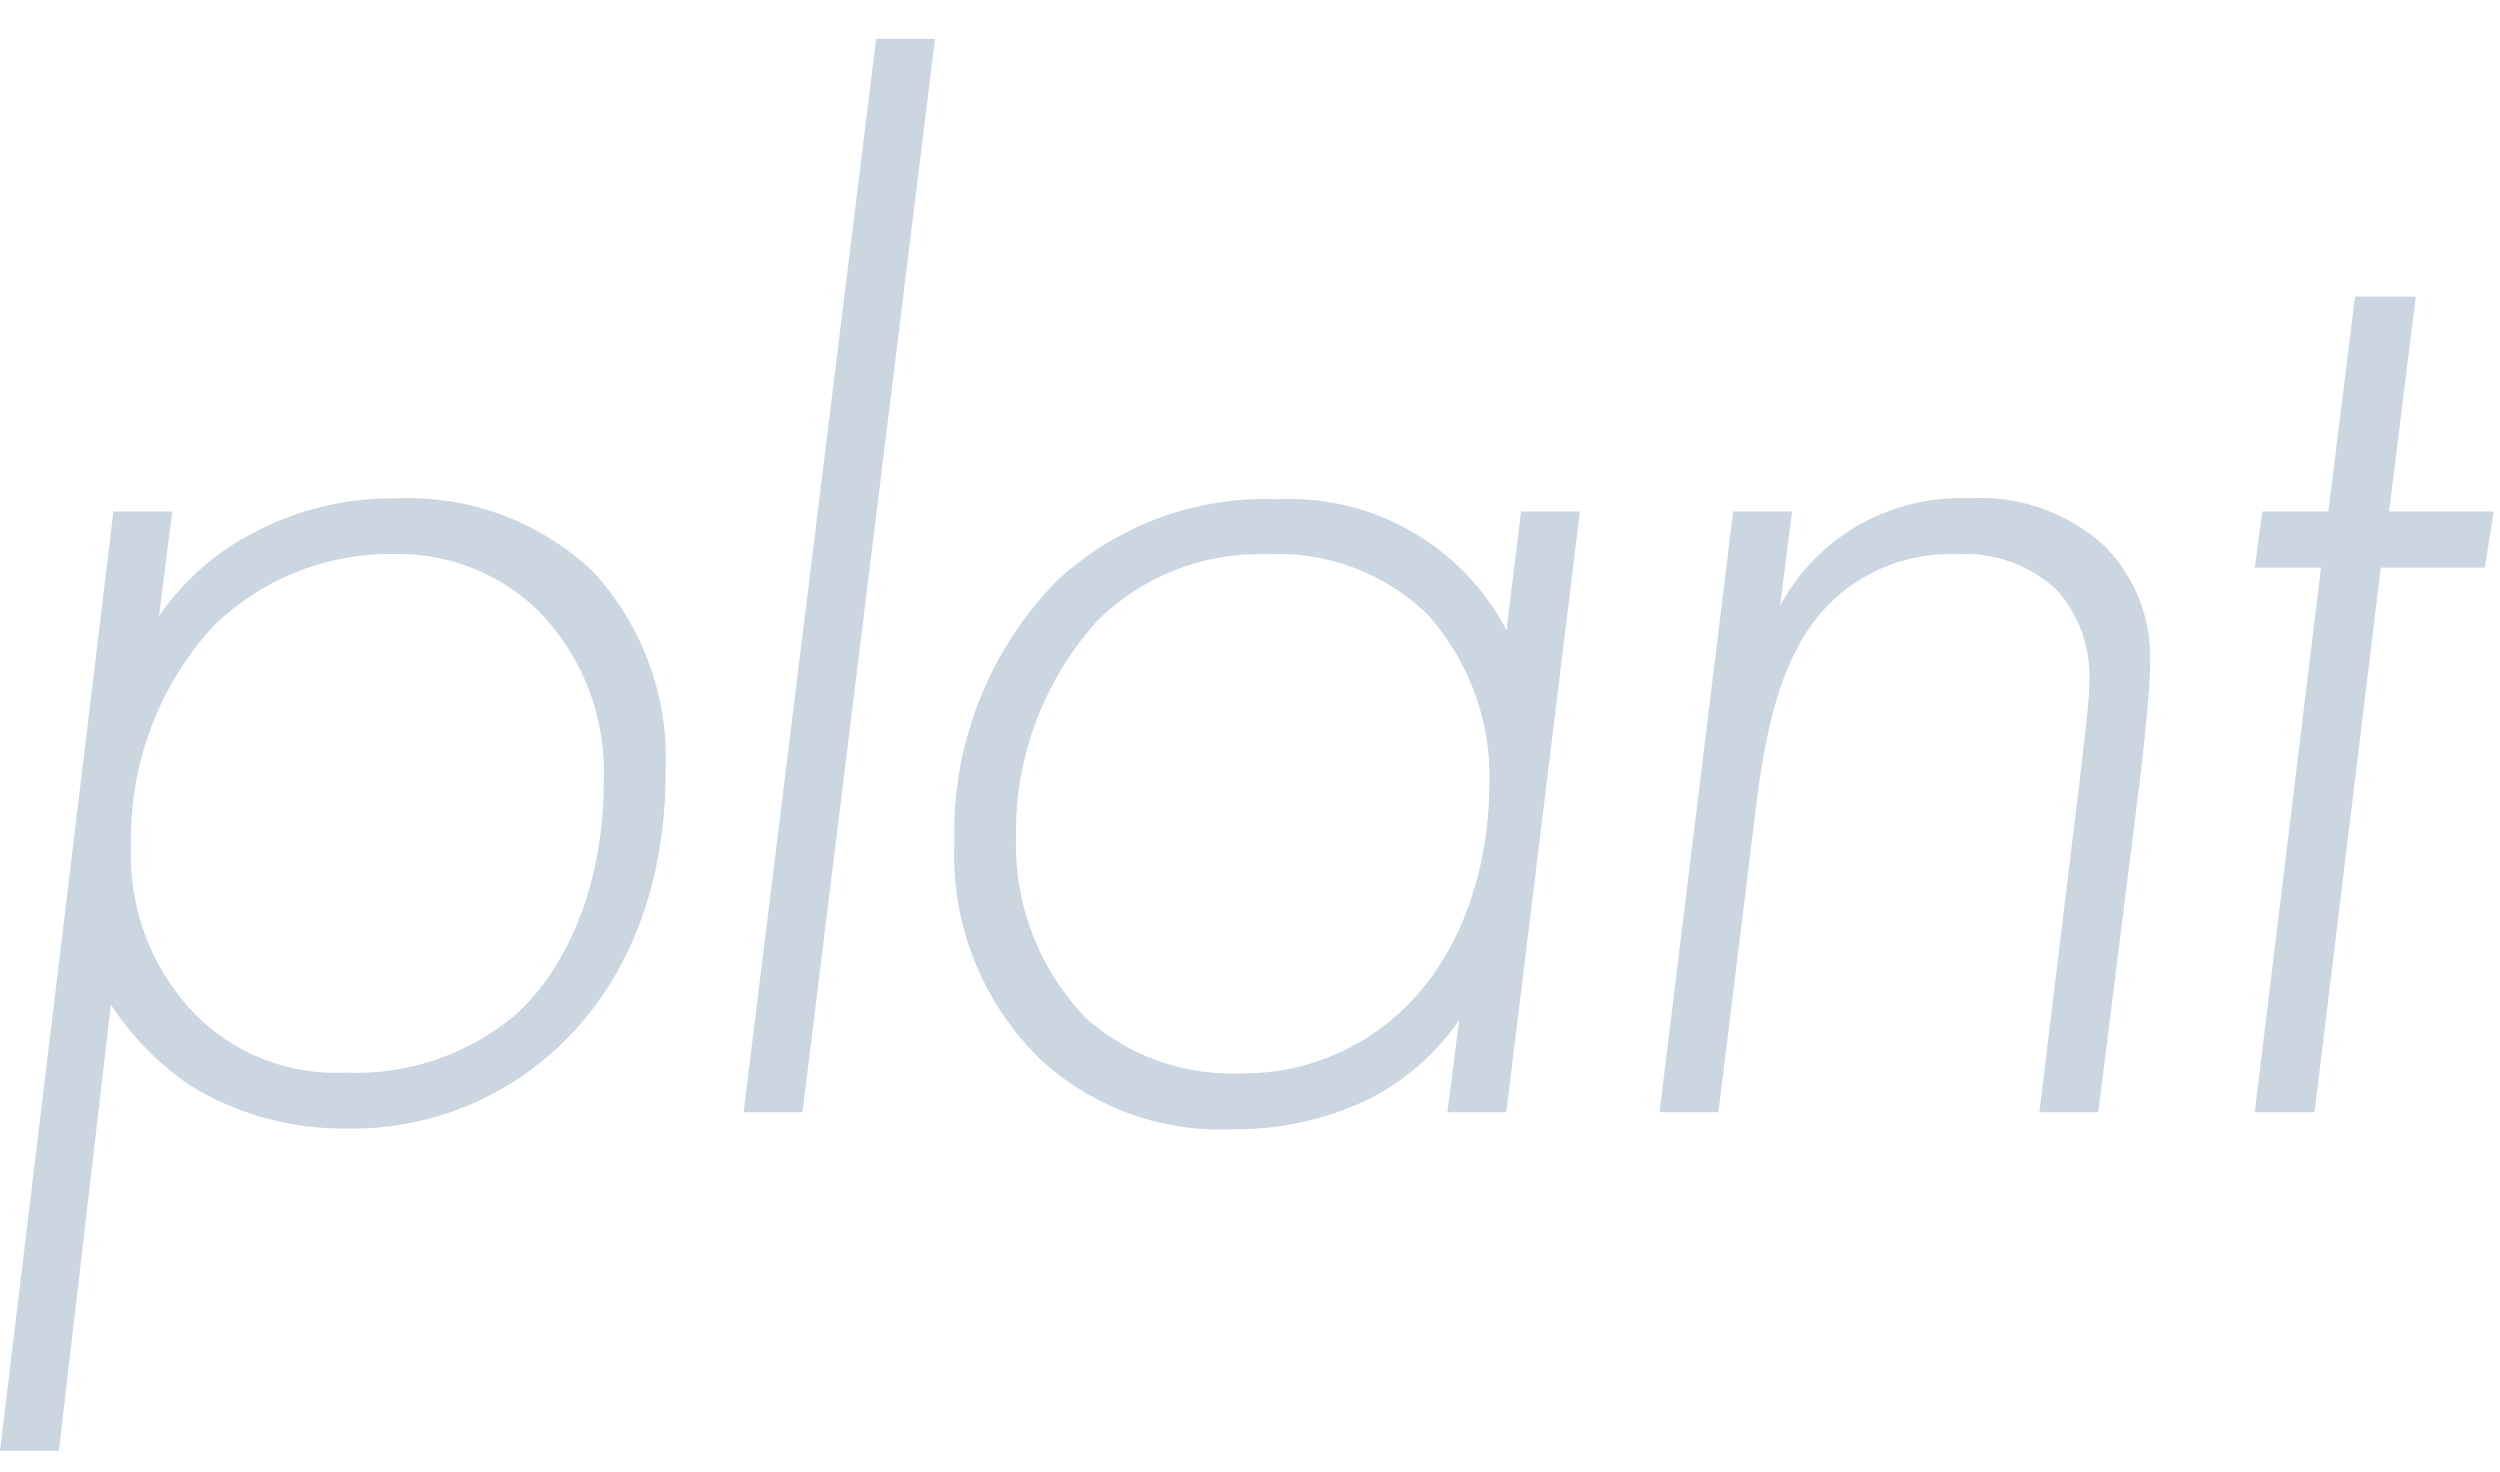 <svg height="64" viewBox="0 0 108.66 64" width="108.66" xmlns="http://www.w3.org/2000/svg"><g fill="#ccd6e0"><path d="m2.56 63.06h-2.56l4.93-40.83h2.56l-.58 4.55a11.24 11.24 0 0 1 3.91-3.52 13 13 0 0 1 6.52-1.6 11.64 11.64 0 0 1 8.45 3.2 12 12 0 0 1 3.14 8.7c0 5.18-1.8 9.15-4.42 11.71a13.07 13.07 0 0 1 -9.51 3.78 12.75 12.75 0 0 1 -6.72-1.86 12.76 12.76 0 0 1 -3.46-3.52zm19.9-19c2.24-2.06 3.78-5.7 3.78-10.06a10 10 0 0 0 -2.88-7.49 8.73 8.73 0 0 0 -6.27-2.43 11 11 0 0 0 -7.81 3.13 13.61 13.61 0 0 0 -3.58 9.55 9.88 9.88 0 0 0 2.88 7.42 8.61 8.61 0 0 0 6.42 2.44 10.75 10.75 0 0 0 7.46-2.56z"/><path d="m40.64 1.69-5.76 46.65h-2.56l5.76-46.65z"/><path d="m66.11 22.23h2.56l-3.2 26.11h-2.56l.51-4a10.67 10.67 0 0 1 -3.84 3.39 13.25 13.25 0 0 1 -6 1.35 11.49 11.49 0 0 1 -8.32-3 12.39 12.39 0 0 1 -3.78-9.47 15.63 15.63 0 0 1 4.42-11.33 13.29 13.29 0 0 1 9.66-3.58 10.64 10.64 0 0 1 9.92 5.69zm-18.43 4.77a13.7 13.7 0 0 0 -3.52 9.41 10.88 10.88 0 0 0 3 7.8 9.46 9.46 0 0 0 6.65 2.44 10 10 0 0 0 6.19-1.95c3.84-2.82 4.73-7.68 4.73-10.5a10.58 10.58 0 0 0 -2.68-7.49 9.34 9.34 0 0 0 -7-2.62 10 10 0 0 0 -7.37 2.91z"/><path d="m75.33 22.23h2.56l-.52 4.1a8.88 8.88 0 0 1 8.2-4.67 8 8 0 0 1 5.88 2.05 6.87 6.87 0 0 1 2 5.18c0 1.28-.32 3.9-.39 4.61l-1.86 14.84h-2.56l1.85-15.23c.19-1.79.32-2.69.32-3.45a5.63 5.63 0 0 0 -1.4-4 5.85 5.85 0 0 0 -4.41-1.57 7.4 7.4 0 0 0 -5.38 2.05c-1.92 1.85-2.75 4.67-3.26 8.64l-1.67 13.56h-2.56z"/><path d="m103.48 24.67-2.88 23.67h-2.6l2.88-23.67h-2.88l.33-2.44h2.87l1.16-9.34h2.64l-1.16 9.34h4.55l-.39 2.44z"/></g></svg>